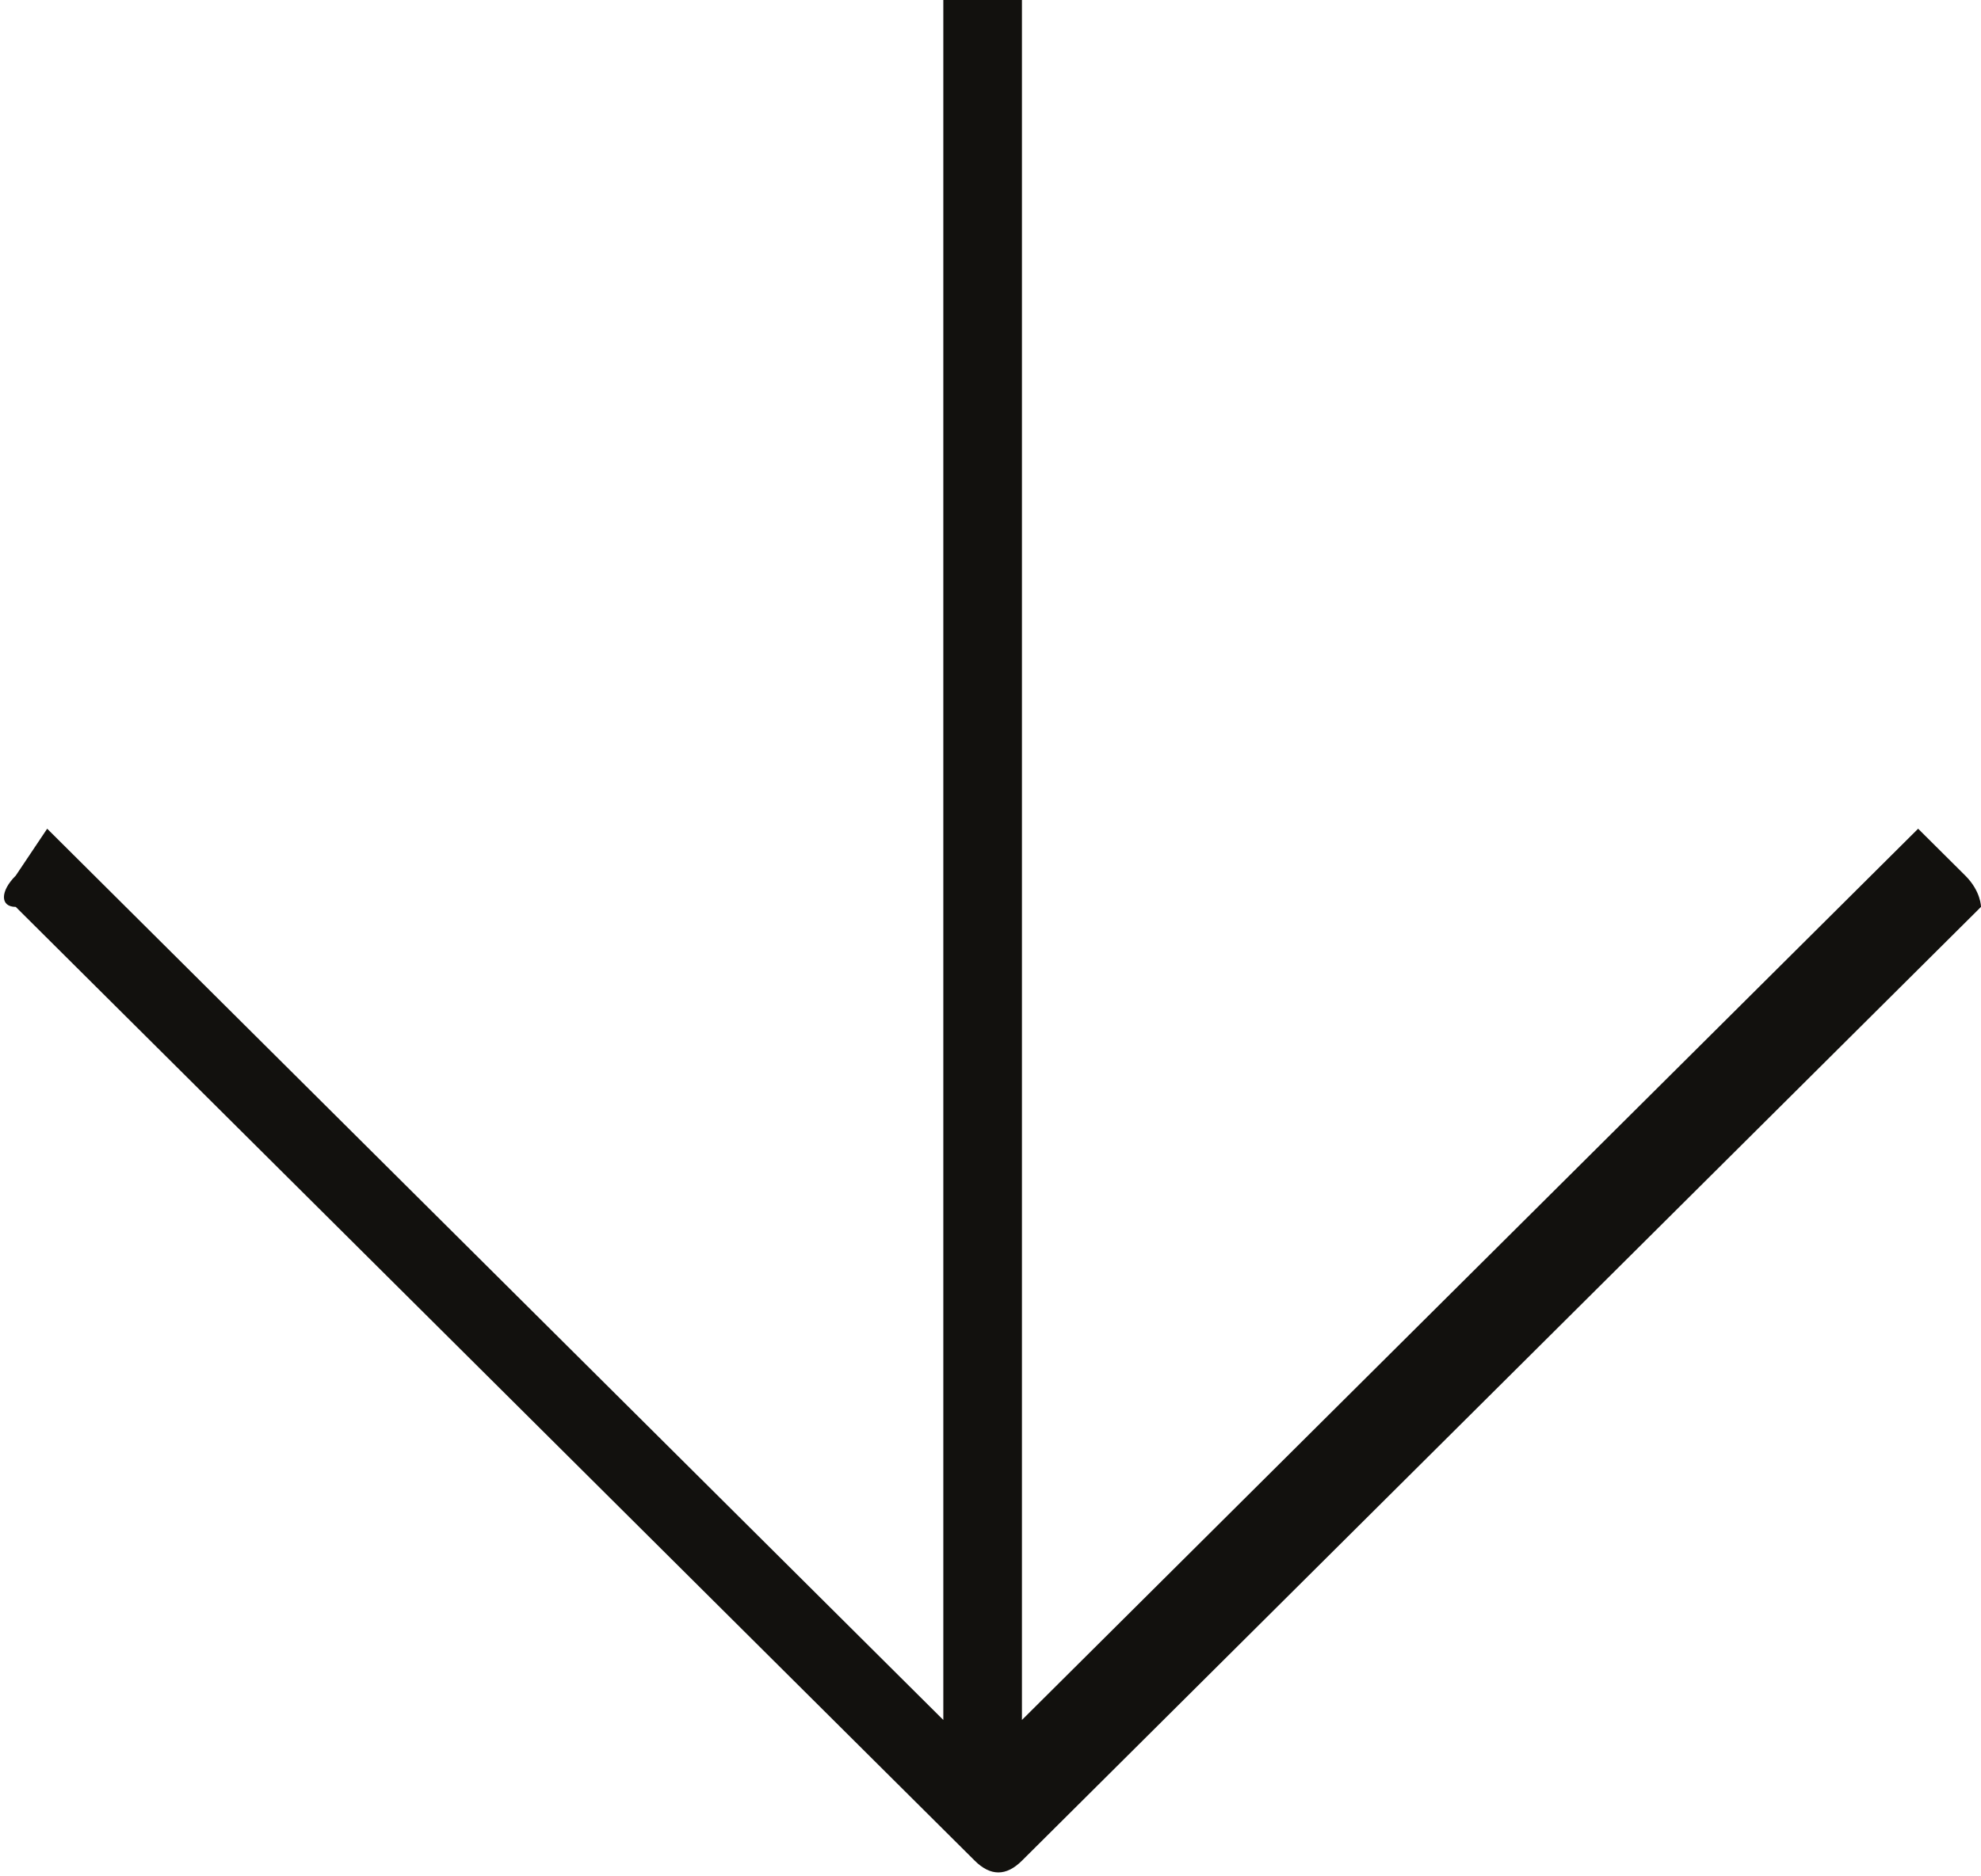 <?xml version="1.0" encoding="UTF-8"?> <svg xmlns="http://www.w3.org/2000/svg" width="38" height="36" viewBox="0 0 38 36" fill="none"><g clip-path="url(#clip0_239_50)"><path d="M37.699 16.8L36.794 15.9L19.603 33V0H18.095V33L0.905 15.9L0.302 16.8C4.26397e-05 17.1 4.26397e-05 17.4 0.302 17.4L18.698 35.7C19 36 19.302 36 19.603 35.7L38 17.4C38 17.4 38 17.1 37.699 16.8Z" fill="#12110E"></path></g><defs><clipPath id="clip0_239_50"><rect width="38" height="36" fill="white"></rect></clipPath></defs></svg> 